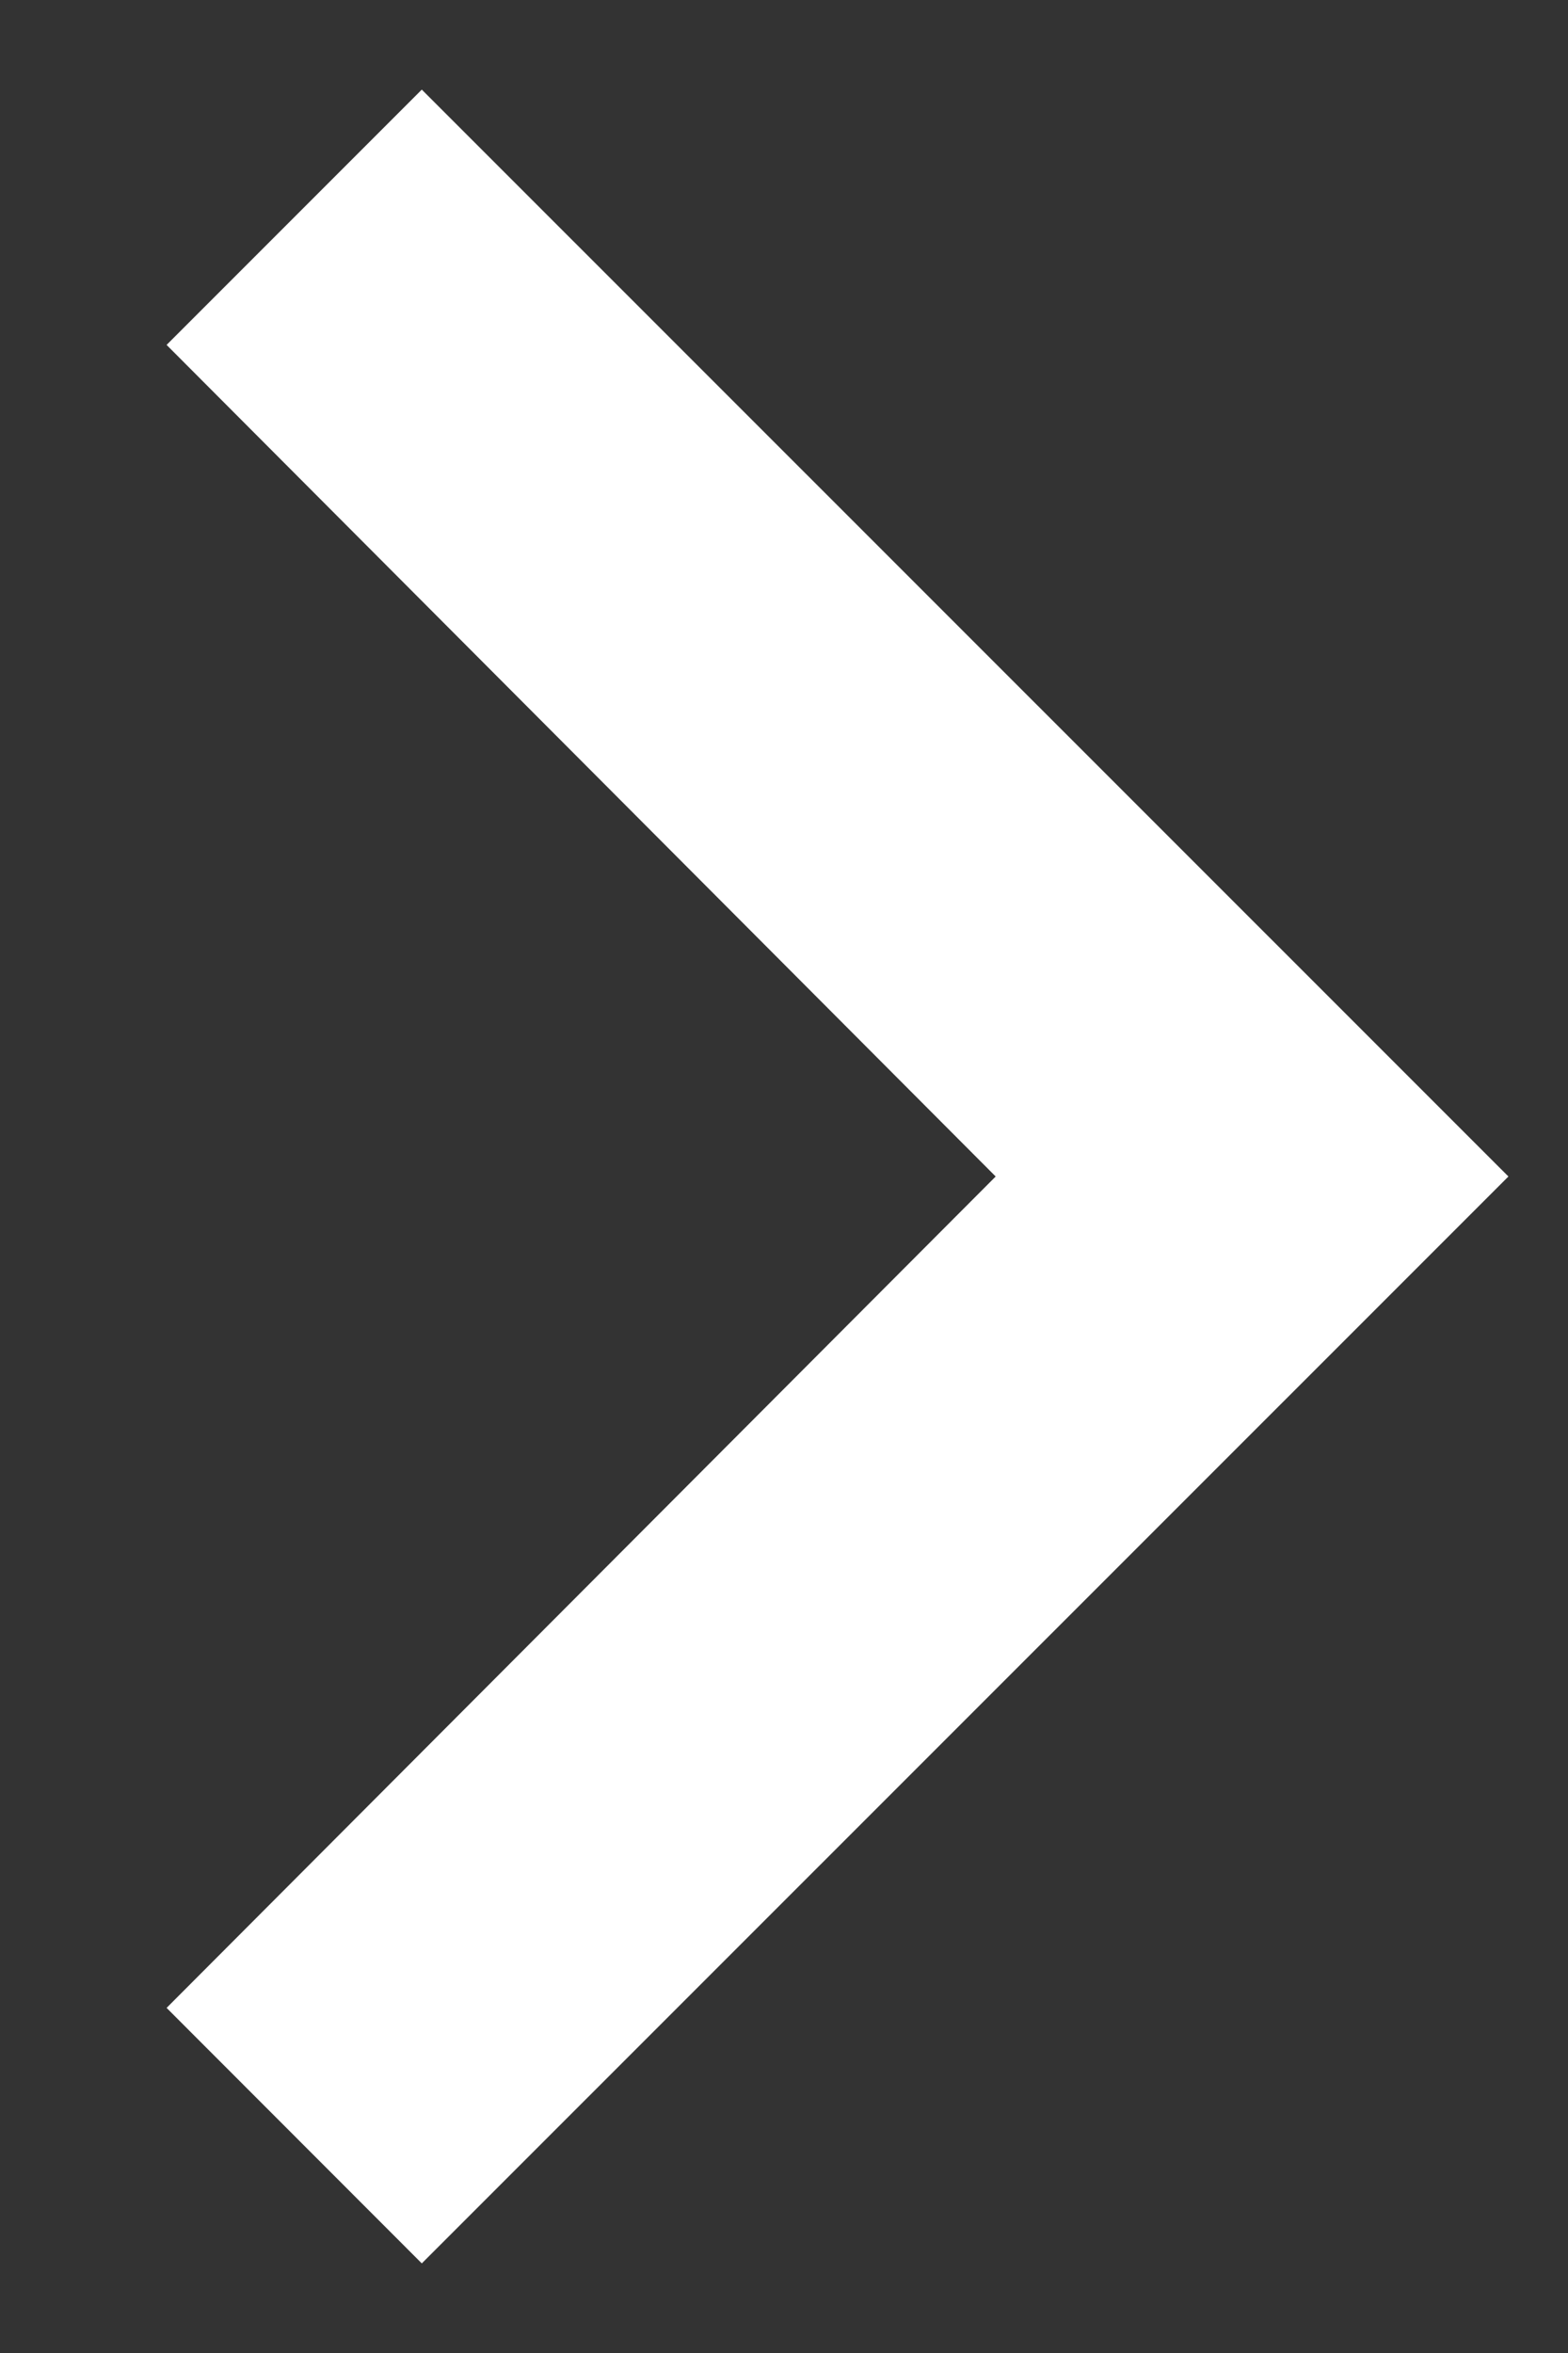 <svg width="8" height="12" fill="none" xmlns="http://www.w3.org/2000/svg"><rect width="100%" height="100%" fill="#333333" stroke="none"/><path d="M2.152.457.85 1.759 5.08 6 .85 10.24l1.302 1.303L7.696 6 2.152.457Z" fill="#fff"/></svg>